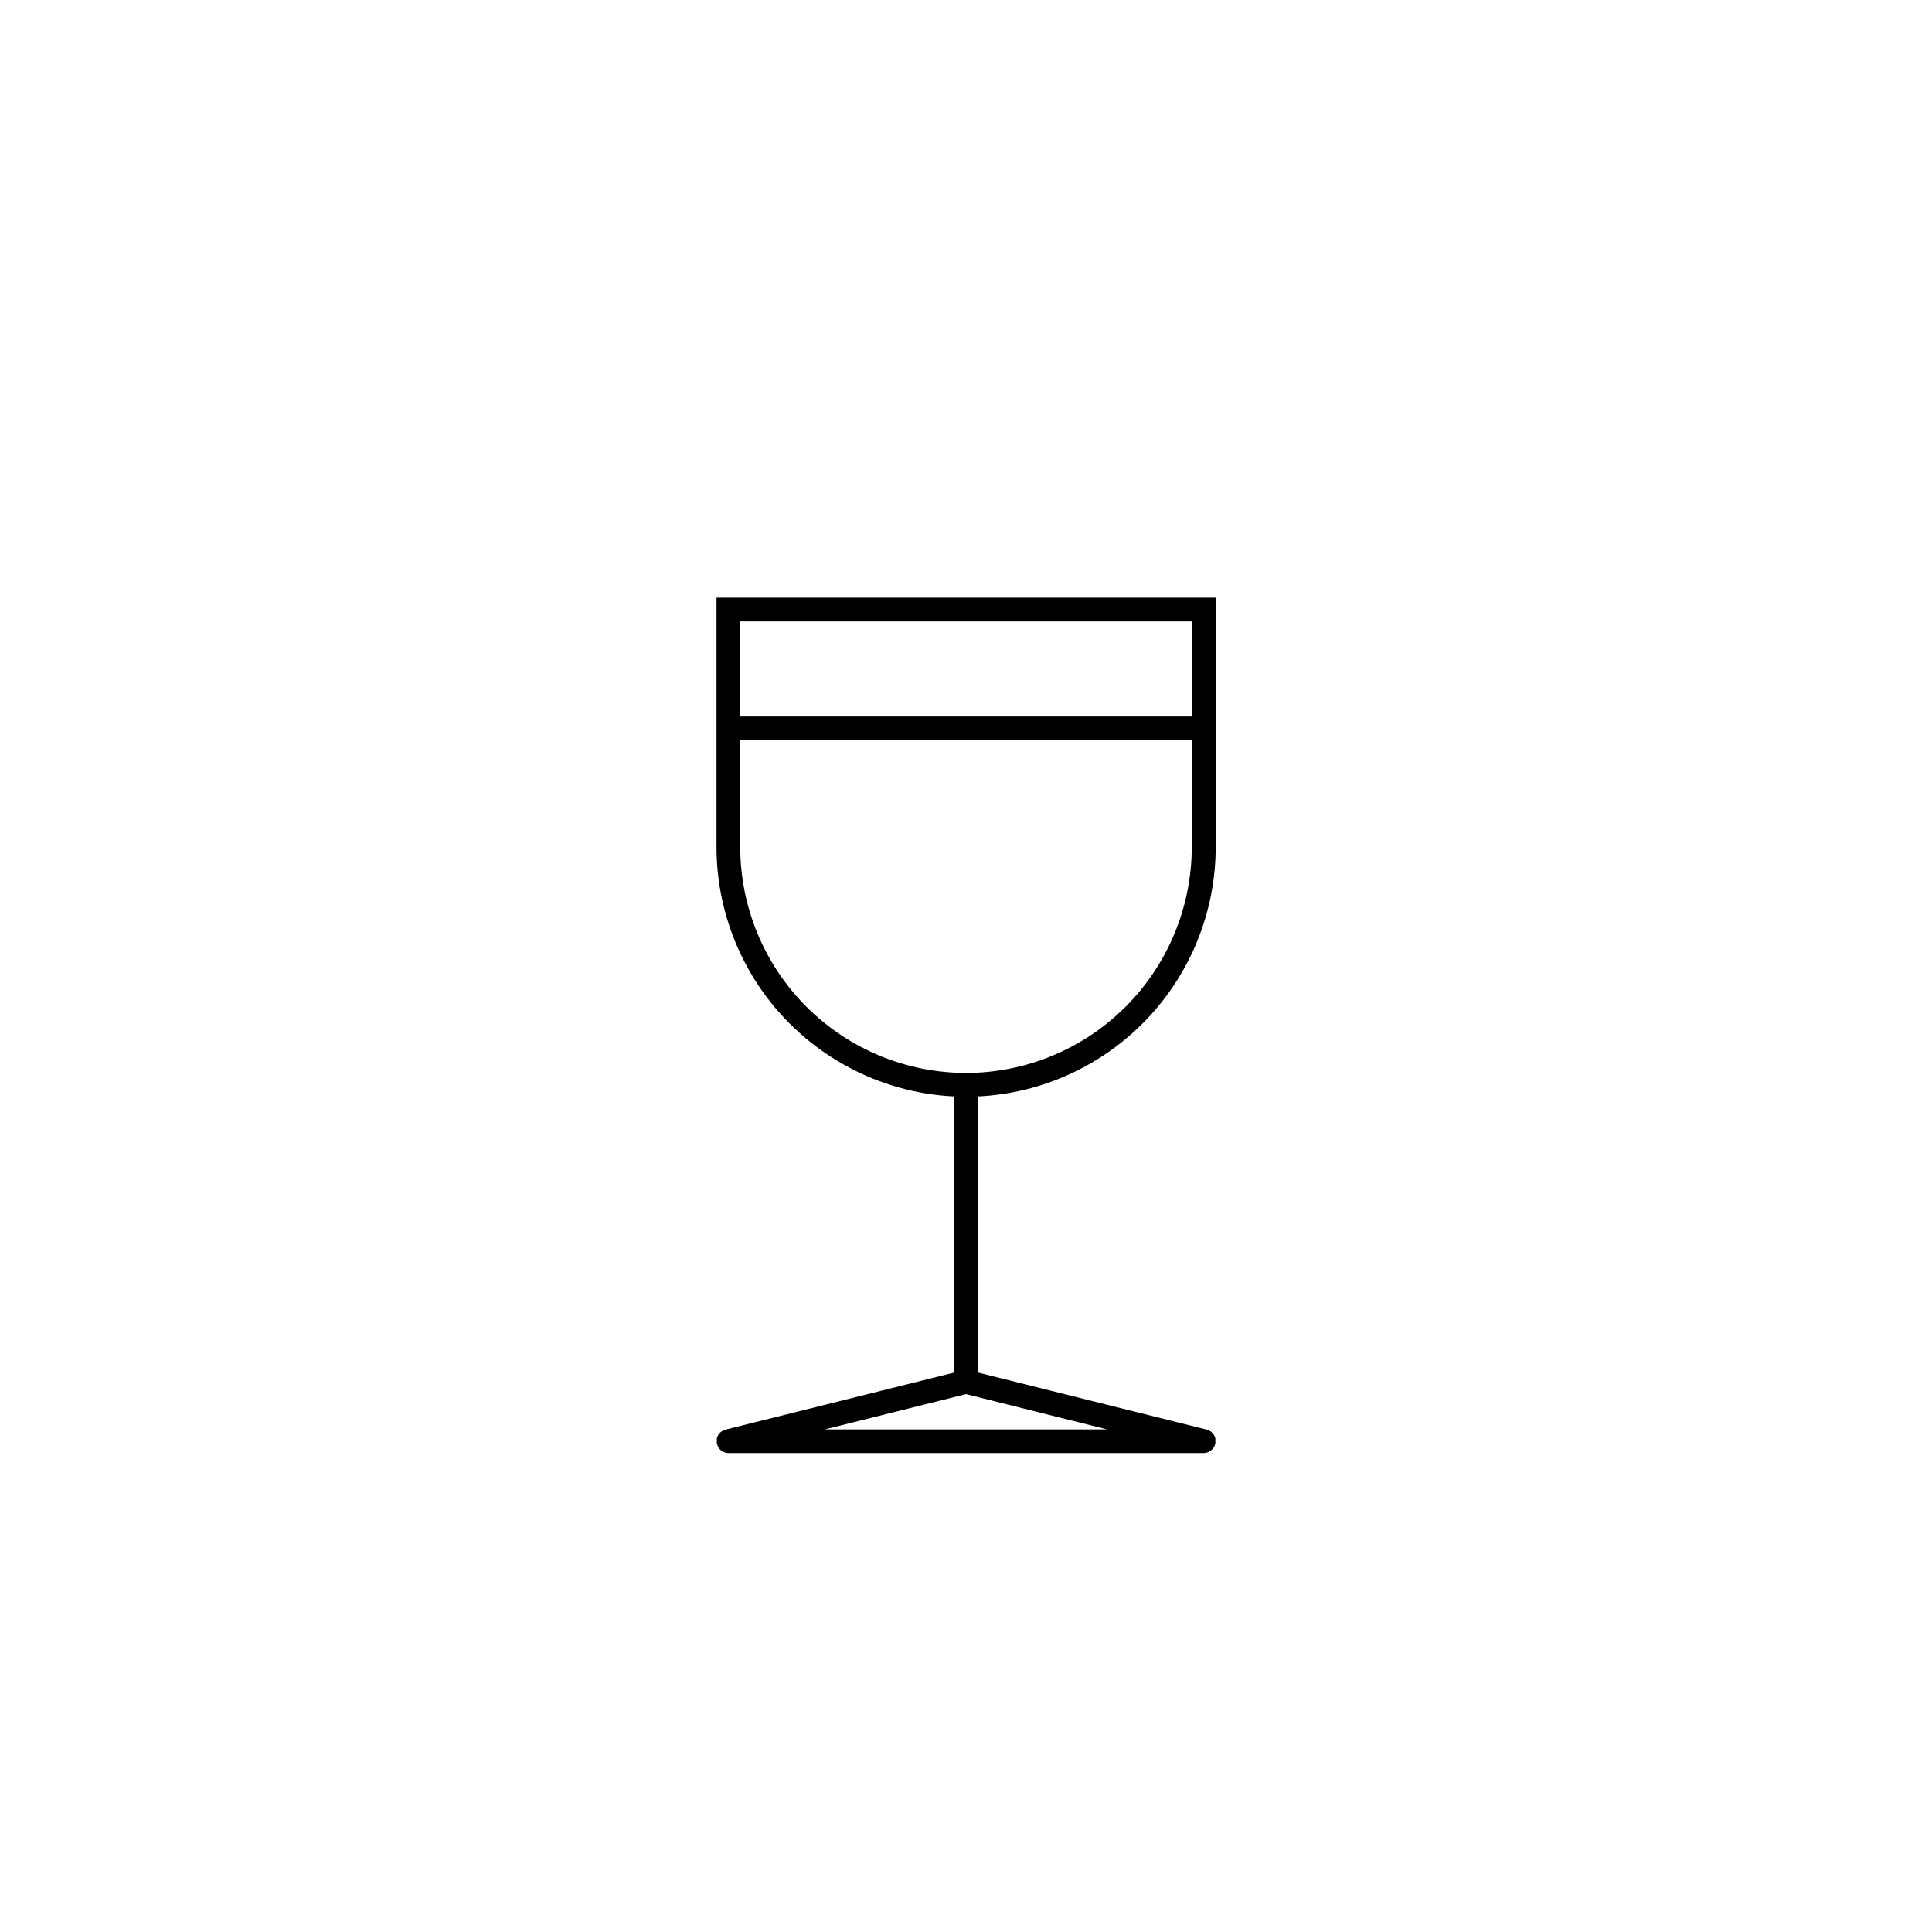 <?xml version="1.0" encoding="UTF-8"?>
<!-- Uploaded to: SVG Repo, www.svgrepo.com, Generator: SVG Repo Mixer Tools -->
<svg fill="#000000" width="800px" height="800px" version="1.1" viewBox="144 144 512 512" xmlns="http://www.w3.org/2000/svg">
 <path d="m333.88 302.39v66.125c0.02 16.984 6.57 33.312 18.289 45.605 11.723 12.293 27.719 19.613 44.688 20.441v73.191l-60.594 15.113-0.25 0.102-0.25 0.09-0.328 0.176-0.176 0.102h-0.008c-0.129 0.086-0.25 0.184-0.363 0.289 0 0-0.062 0-0.09 0.09v-0.004c-0.137 0.141-0.262 0.285-0.379 0.441-0.023 0.059-0.055 0.113-0.086 0.164-0.07 0.113-0.133 0.23-0.191 0.355l-0.074 0.215v-0.004c-0.043 0.117-0.074 0.234-0.102 0.355-0.004 0.074-0.004 0.148 0 0.227-0.012 0.125-0.012 0.25 0 0.375v0.09 0.164 0.227 0.125c0.016 0.09 0.035 0.18 0.062 0.266 0.02 0.109 0.055 0.215 0.102 0.316 0.027 0.086 0.062 0.168 0.102 0.25 0.047 0.098 0.094 0.195 0.152 0.289 0 0.062 0.09 0.137 0.137 0.215 0.051 0.074 0.137 0.164 0.215 0.25l0.176 0.176 0.25 0.215 0.203 0.152 0.301 0.164 0.215 0.113 0.367 0.102 0.215 0.062c0.199 0.039 0.398 0.062 0.602 0.062h125.92c0.203 0 0.402-0.023 0.602-0.062l0.215-0.062 0.367-0.102 0.215-0.113 0.301-0.164 0.203-0.152 0.25-0.215 0.176-0.176c0.074-0.09 0.152-0.164 0.215-0.25 0.062-0.09 0.09-0.152 0.137-0.215 0.055-0.094 0.105-0.191 0.152-0.289l0.113-0.25c0.035-0.105 0.066-0.211 0.09-0.316 0.023-0.086 0.047-0.176 0.062-0.266v-0.125-0.227-0.164-0.09c0.012-0.125 0.012-0.25 0-0.375 0.004-0.078 0.004-0.152 0-0.227-0.027-0.121-0.062-0.238-0.102-0.355l-0.074-0.215v0.004c-0.059-0.125-0.121-0.242-0.191-0.355-0.035-0.051-0.062-0.105-0.086-0.164-0.117-0.156-0.242-0.301-0.379-0.441 0 0-0.062 0-0.09-0.09v0.004c-0.113-0.105-0.234-0.203-0.363-0.289l-0.176-0.102-0.328-0.176-0.25-0.09-0.25-0.102-60.594-15.113-0.008-73.191c16.969-0.828 32.965-8.148 44.688-20.441 11.719-12.293 18.27-28.621 18.289-45.605v-66.125zm125.95 6.297v25.191h-119.66v-25.191zm-97.223 214.12 37.395-9.344 37.395 9.344zm37.395-94.465c-15.863-0.02-31.066-6.328-42.285-17.543-11.215-11.215-17.523-26.422-17.543-42.281v-28.34h119.66l-0.004 28.34c-0.02 15.859-6.328 31.066-17.543 42.281-11.215 11.215-26.422 17.523-42.281 17.543z"/>
</svg>